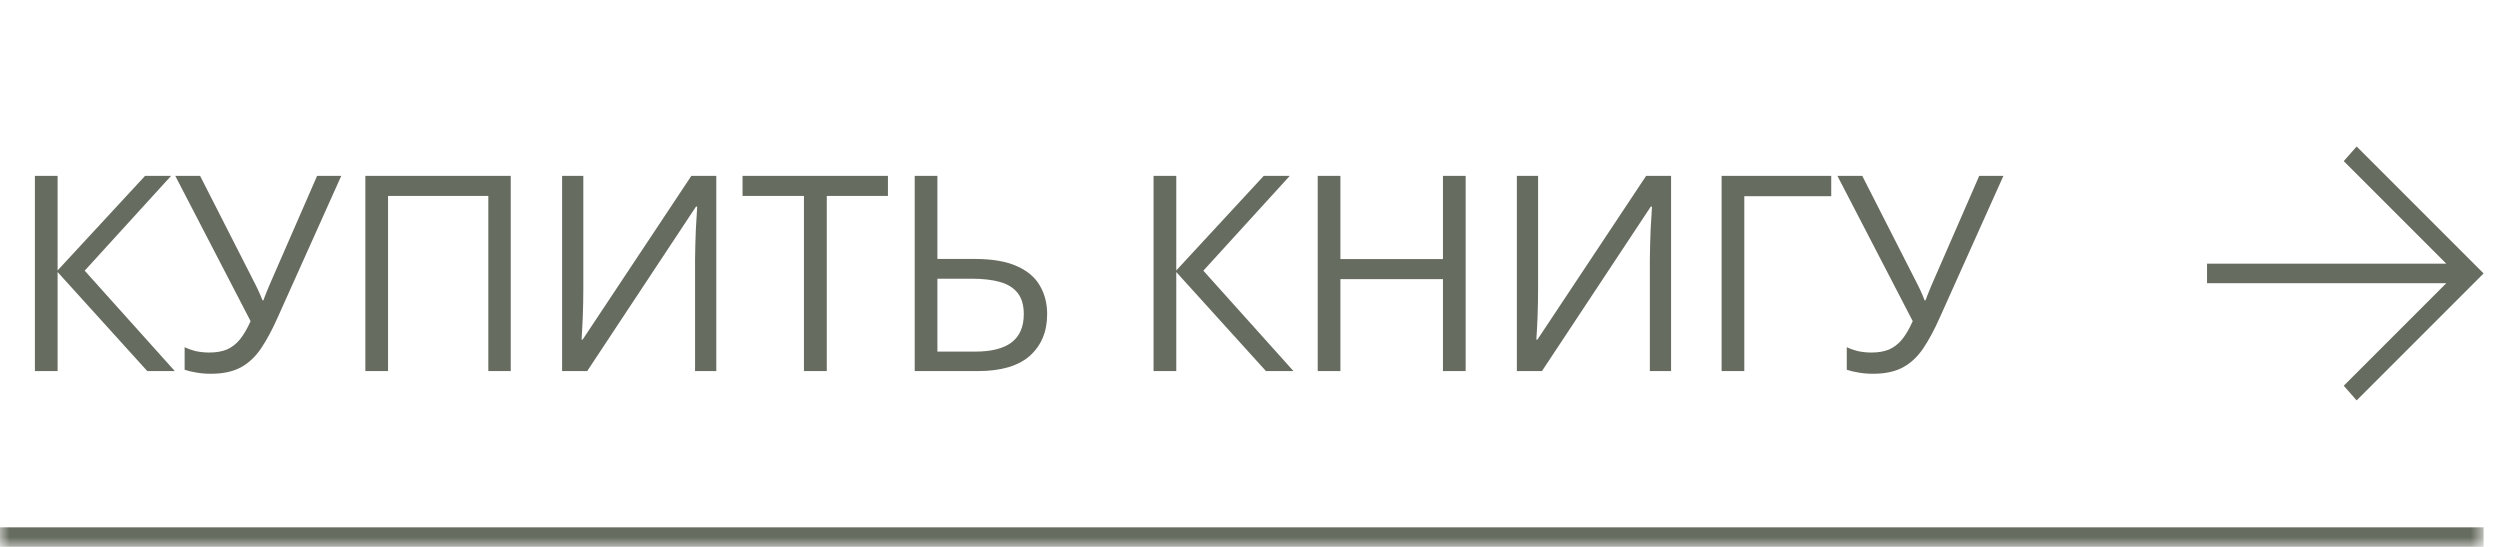 <?xml version="1.0" encoding="UTF-8"?> <svg xmlns="http://www.w3.org/2000/svg" width="128" height="28" viewBox="0 0 128 28" fill="none"><mask id="path-1-inside-1_1403_2371" fill="white"><path d="M0 0H127.16V28H0V0Z"></path></mask><path d="M127.16 27H0V29H127.16V27Z" fill="#666C5F" mask="url(#path-1-inside-1_1403_2371)"></path><path d="M8.951 19H7.542L2.949 13.928V19H1.787V9.006H2.949V13.846L7.426 9.006H8.759L4.336 13.859L8.951 19ZM17.472 9.006L14.218 16.252C13.935 16.89 13.648 17.423 13.357 17.852C13.065 18.28 12.719 18.601 12.318 18.815C11.916 19.03 11.408 19.137 10.793 19.137C10.529 19.137 10.283 19.116 10.055 19.075C9.832 19.039 9.631 18.991 9.453 18.932V17.776C9.636 17.863 9.832 17.931 10.041 17.981C10.255 18.027 10.481 18.05 10.718 18.05C11.069 18.05 11.37 17.997 11.62 17.893C11.871 17.783 12.092 17.612 12.283 17.38C12.475 17.143 12.657 16.831 12.83 16.443L8.975 9.006H10.246L13.09 14.591C13.126 14.659 13.165 14.739 13.206 14.83C13.247 14.917 13.288 15.008 13.329 15.104C13.37 15.195 13.407 15.286 13.439 15.377H13.486C13.514 15.309 13.543 15.229 13.575 15.138C13.612 15.046 13.648 14.955 13.685 14.864C13.721 14.773 13.753 14.696 13.78 14.632L16.235 9.006H17.472ZM18.706 19V9.006H26.15V19H25.002V10.031H19.868V19H18.706ZM28.779 9.006H29.866V14.782C29.866 15.001 29.863 15.24 29.859 15.5C29.854 15.755 29.847 16.006 29.838 16.252C29.829 16.498 29.818 16.721 29.804 16.922C29.795 17.122 29.786 17.277 29.777 17.387H29.831L35.396 9.006H36.674V19H35.587V13.292C35.587 13.05 35.592 12.795 35.601 12.526C35.61 12.253 35.619 11.989 35.628 11.733C35.642 11.478 35.656 11.25 35.669 11.05C35.683 10.845 35.692 10.688 35.697 10.578H35.635L30.064 19H28.779V9.006ZM42.331 19H41.162V10.031H38.018V9.006H45.462V10.031H42.331V19ZM46.833 19V9.006H47.995V13.258H49.895C50.797 13.258 51.52 13.381 52.062 13.627C52.609 13.868 53.003 14.204 53.245 14.632C53.491 15.056 53.614 15.539 53.614 16.081C53.614 16.974 53.32 17.685 52.732 18.214C52.144 18.738 51.251 19 50.052 19H46.833ZM47.995 18.002H49.929C50.759 18.002 51.381 17.845 51.796 17.53C52.21 17.211 52.418 16.728 52.418 16.081C52.418 15.63 52.315 15.272 52.11 15.008C51.905 14.743 51.604 14.554 51.208 14.44C50.816 14.326 50.33 14.27 49.752 14.27H47.995V18.002ZM66.227 19H64.818L60.225 13.928V19H59.062V9.006H60.225V13.846L64.702 9.006H66.035L61.612 13.859L66.227 19ZM75.042 19H73.879V14.29H68.629V19H67.467V9.006H68.629V13.265H73.879V9.006H75.042V19ZM77.663 9.006H78.75V14.782C78.75 15.001 78.748 15.24 78.743 15.5C78.739 15.755 78.732 16.006 78.723 16.252C78.714 16.498 78.702 16.721 78.689 16.922C78.68 17.122 78.671 17.277 78.661 17.387H78.716L84.281 9.006H85.559V19H84.472V13.292C84.472 13.05 84.477 12.795 84.486 12.526C84.495 12.253 84.504 11.989 84.513 11.733C84.527 11.478 84.54 11.25 84.554 11.05C84.568 10.845 84.577 10.688 84.581 10.578H84.52L78.948 19H77.663V9.006ZM93.759 9.006V10.045H89.308V19H88.146V9.006H93.759ZM102.574 9.006L99.32 16.252C99.037 16.89 98.75 17.423 98.459 17.852C98.167 18.28 97.82 18.601 97.419 18.815C97.018 19.03 96.51 19.137 95.895 19.137C95.631 19.137 95.385 19.116 95.157 19.075C94.933 19.039 94.733 18.991 94.555 18.932V17.776C94.737 17.863 94.933 17.931 95.143 17.981C95.357 18.027 95.583 18.05 95.82 18.05C96.171 18.05 96.472 17.997 96.722 17.893C96.973 17.783 97.194 17.612 97.385 17.38C97.577 17.143 97.759 16.831 97.932 16.443L94.077 9.006H95.348L98.192 14.591C98.228 14.659 98.267 14.739 98.308 14.83C98.349 14.917 98.39 15.008 98.431 15.104C98.472 15.195 98.509 15.286 98.54 15.377H98.588C98.616 15.309 98.645 15.229 98.677 15.138C98.714 15.046 98.75 14.955 98.787 14.864C98.823 14.773 98.855 14.696 98.882 14.632L101.336 9.006H102.574Z" fill="#666C5F"></path><path d="M113 13.5L125.25 13.5L120 8.25L120.66 7.5L127.16 14L120.66 20.5L120 19.75L125.25 14.5L113 14.5V13.5Z" fill="#666C5F"></path></svg> 
